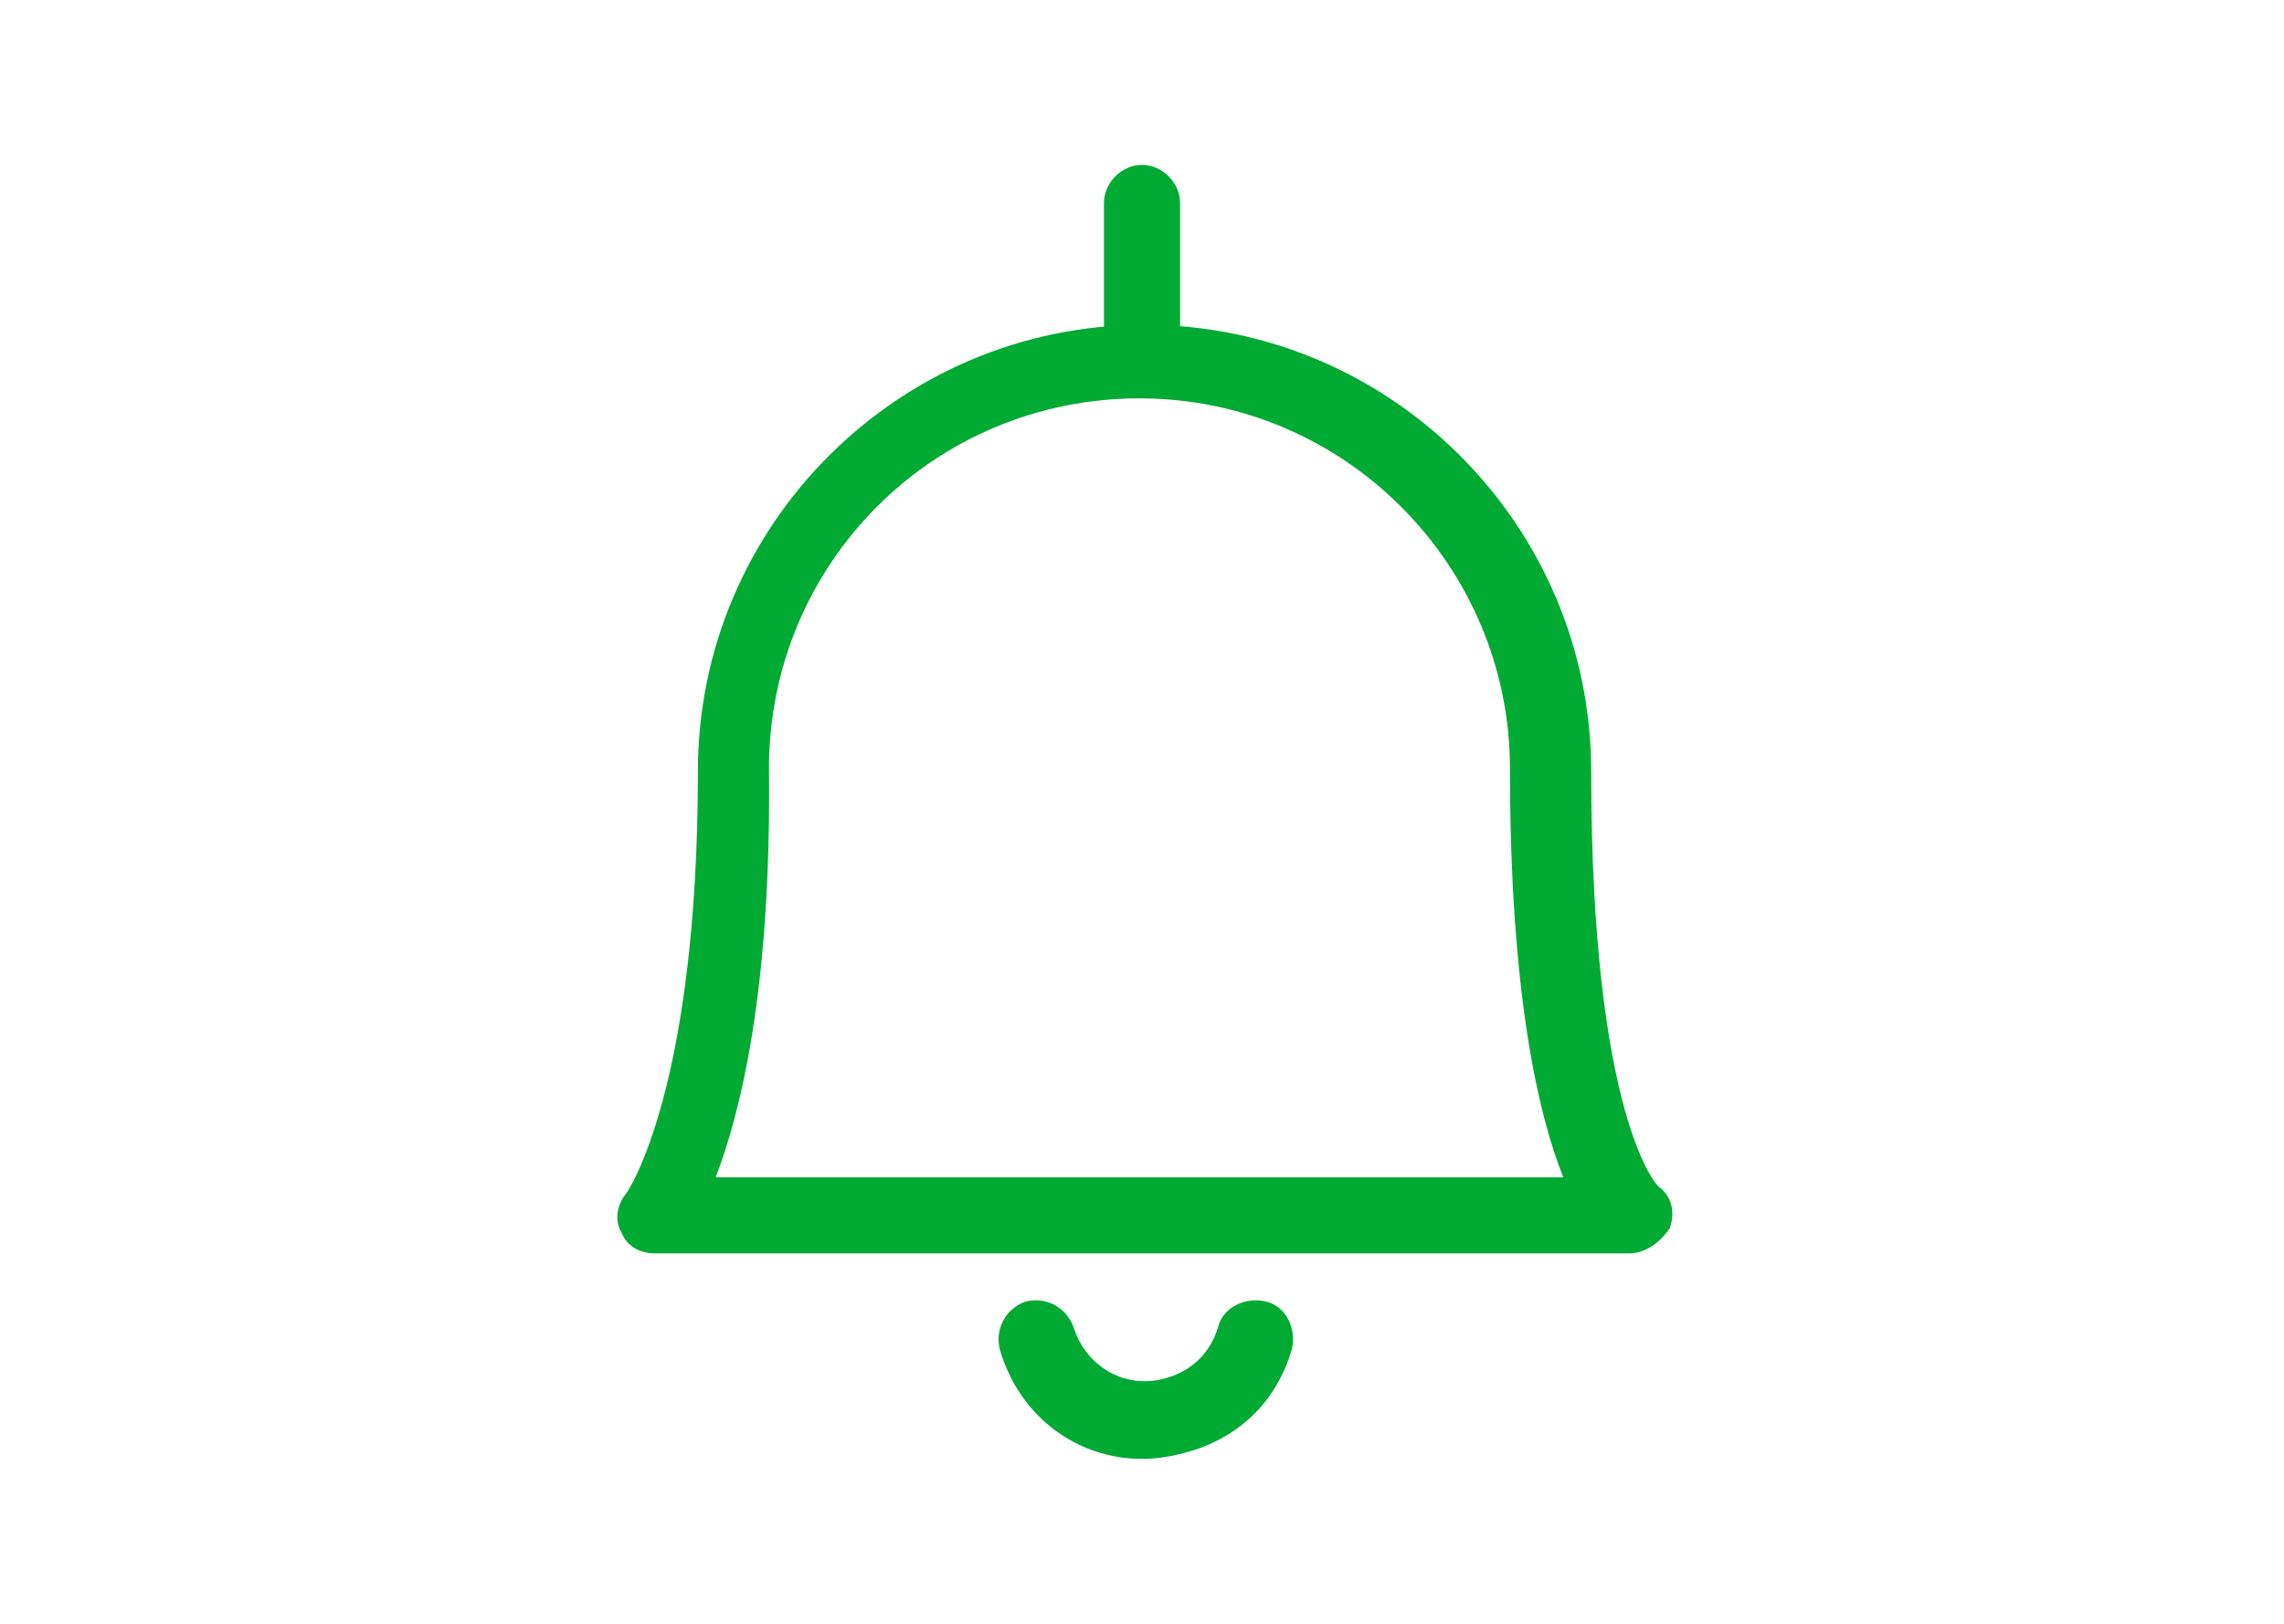 <svg width="90" height="64" viewBox="0 0 90 64" fill="none" xmlns="http://www.w3.org/2000/svg">
<path d="M45 57.501C42.5 57.501 40.2 55.901 39.4 53.201C39.2 52.401 39.6 51.601 40.4 51.301C41.2 51.101 42 51.501 42.3 52.301C42.8 53.901 44.4 54.801 46 54.301C47 54.001 47.7 53.301 48 52.301C48.2 51.501 49.1 51.101 49.9 51.301C50.7 51.501 51.1 52.401 50.9 53.201C50.3 55.201 48.9 56.601 46.9 57.201C46.2 57.401 45.6 57.501 45 57.501Z" fill="#00AA33"/>
<path d="M45 14.3C44.2 14.3 43.5 13.6 43.5 12.8V8C43.5 7.2 44.2 6.5 45 6.5C45.8 6.5 46.5 7.2 46.5 8V12.8C46.5 13.6 45.8 14.3 45 14.3Z" fill="#00AA33"/>
<path d="M64.2 49.401H25.8C25.2 49.401 24.7 49.101 24.5 48.601C24.2 48.101 24.3 47.501 24.7 47.001C24.7 47.001 27.5 43.001 27.5 30.401C27.5 20.701 35.4 12.801 45.1 12.801C54.8 12.801 62.7 20.701 62.7 30.401C62.7 44.001 65.3 46.801 65.4 46.801C65.9 47.201 66 47.801 65.8 48.401C65.4 49.001 64.8 49.401 64.2 49.401ZM28.2 46.401H61.6C60.6 43.901 59.5 39.101 59.5 30.301C59.5 22.301 53 15.701 44.9 15.701C36.8 15.701 30.3 22.201 30.3 30.301C30.4 38.901 29.2 43.801 28.2 46.401Z" fill="#00AA33"/>
</svg>
